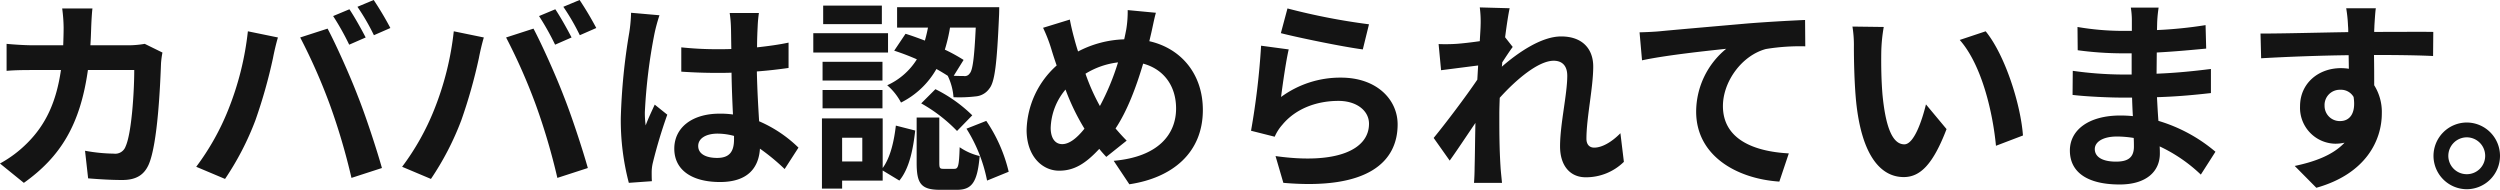 <svg xmlns="http://www.w3.org/2000/svg" width="546.39" height="41.49" viewBox="0 0 546.39 41.49">
  <g id="グループ_1384" data-name="グループ 1384" transform="translate(-334.16 -6072.858)">
    <g id="グループ_1382" data-name="グループ 1382">
      <path id="パス_1980" data-name="パス 1980" d="M-254.205-28.35a21.969,21.969,0,0,1-3.42.315h-8.46c.09-1.3.135-2.655.18-4.05.045-1.08.135-2.97.27-4.005h-6.615a33.3,33.3,0,0,1,.315,4.14c0,1.35-.045,2.655-.09,3.915h-6.435c-1.71,0-4.05-.135-5.94-.315v5.9c1.935-.18,4.41-.18,5.94-.18h5.94c-.99,6.84-3.24,11.88-7.425,16.02a25.8,25.8,0,0,1-5.9,4.41l5.22,4.23c8.055-5.715,12.33-12.78,14-24.66H-256.5c0,4.86-.585,13.86-1.89,16.7a2.394,2.394,0,0,1-2.565,1.575,37.245,37.245,0,0,1-6.3-.63l.675,6.03c2.205.18,4.9.36,7.47.36,3.105,0,4.815-1.17,5.805-3.465,1.935-4.59,2.475-17.145,2.655-22.005a19.453,19.453,0,0,1,.315-2.385Zm44.73-7.56-3.555,1.485a56.928,56.928,0,0,1,3.51,6.255l3.6-1.575C-206.775-31.41-208.35-34.245-209.475-35.91Zm5.31-2.025-3.555,1.485a47.408,47.408,0,0,1,3.6,6.21l3.6-1.575A70.384,70.384,0,0,0-204.165-37.935Zm-31.77,23.94a54.217,54.217,0,0,1-7.02,12.51l6.3,2.655A61.871,61.871,0,0,0-230-11.7a112.523,112.523,0,0,0,3.825-13.545c.18-.99.675-3.2,1.08-4.5l-6.57-1.35A64.84,64.84,0,0,1-235.935-13.995Zm22.23-.945A139.042,139.042,0,0,1-209.025.945l6.66-2.16c-1.26-4.455-3.645-11.655-5.265-15.705-1.665-4.365-4.77-11.295-6.615-14.76l-5.985,1.935A126.058,126.058,0,0,1-213.705-14.94Zm49.23-20.97-3.555,1.485a56.928,56.928,0,0,1,3.51,6.255l3.6-1.575C-161.775-31.41-163.35-34.245-164.475-35.91Zm5.31-2.025-3.555,1.485a47.408,47.408,0,0,1,3.6,6.21l3.6-1.575A70.384,70.384,0,0,0-159.165-37.935Zm-31.77,23.94a54.217,54.217,0,0,1-7.02,12.51l6.3,2.655A61.871,61.871,0,0,0-185-11.7a112.523,112.523,0,0,0,3.825-13.545c.18-.99.675-3.2,1.08-4.5l-6.57-1.35A64.84,64.84,0,0,1-190.935-13.995Zm22.23-.945A139.042,139.042,0,0,1-164.025.945l6.66-2.16c-1.26-4.455-3.645-11.655-5.265-15.705-1.665-4.365-4.77-11.295-6.615-14.76l-5.985,1.935A126.058,126.058,0,0,1-168.705-14.94Zm20.79-20.205a33.439,33.439,0,0,1-.4,4.365,132.076,132.076,0,0,0-1.845,18.585,53.755,53.755,0,0,0,1.755,14.22l5.04-.36c-.045-.63-.045-1.395-.045-1.845a8.8,8.8,0,0,1,.225-2.07A106.312,106.312,0,0,1-140-12.87l-2.745-2.2c-.675,1.485-1.4,2.97-1.98,4.545a20.626,20.626,0,0,1-.18-2.88,117.86,117.86,0,0,1,2.115-17.235,37.453,37.453,0,0,1,1.08-3.96Zm22.5,27.675c0,2.61-.945,4.05-3.69,4.05-2.34,0-4.14-.81-4.14-2.61,0-1.665,1.71-2.7,4.23-2.7a13.893,13.893,0,0,1,3.6.5Zm14.085,1.8a28.287,28.287,0,0,0-8.6-5.76c-.18-3.015-.4-6.57-.495-10.89,2.43-.18,4.77-.45,6.93-.765V-28.62c-2.115.45-4.455.765-6.885,1.035,0-1.98.09-3.645.135-4.635a28.467,28.467,0,0,1,.27-2.88h-6.39a25.214,25.214,0,0,1,.27,2.925c.045.945.045,2.745.09,4.95-1.035.045-2.115.045-3.15.045a73.894,73.894,0,0,1-7.785-.405v5.31c2.655.18,5.175.27,7.785.27,1.035,0,2.115,0,3.195-.045.045,3.15.18,6.39.315,9.135a20.019,20.019,0,0,0-2.925-.18c-6.075,0-9.9,3.105-9.9,7.65,0,4.68,3.87,7.29,9.99,7.29,6.03,0,8.46-3.06,8.73-7.29a45.448,45.448,0,0,1,5.4,4.455ZM-72.585-31.9c-.315,6.66-.675,9.315-1.305,9.99a1.277,1.277,0,0,1-1.35.585c-.45,0-1.215,0-2.16-.045l2.16-3.465a36.423,36.423,0,0,0-4.1-2.25A35.58,35.58,0,0,0-78.21-31.9Zm-17.82,5.04a52.551,52.551,0,0,1,4.95,1.89,14.8,14.8,0,0,1-6.48,5.67,12.712,12.712,0,0,1,3.015,3.78,18.3,18.3,0,0,0,7.74-7.335c.9.5,1.71.99,2.475,1.485a12.915,12.915,0,0,1,1.26,4.68,30.264,30.264,0,0,0,4.86-.18,4.023,4.023,0,0,0,2.97-1.71c1.215-1.44,1.665-5.625,2.115-15.8.045-.63.045-1.98.045-1.98h-22.32V-31.9h6.75q-.27,1.417-.675,2.835c-1.44-.54-2.88-1.08-4.23-1.485Zm5.9,11.52a33.7,33.7,0,0,1,7.83,6.03l3.33-3.42a31.254,31.254,0,0,0-8.055-5.715Zm-8.6-21.375H-105.93v4.05h12.825Zm1.35,6.03H-108.09v4.23h16.335Zm-1.215,6.255h-13.095v4.095H-92.97Zm-13.095,10.17H-92.97v-4h-13.095Zm8.685,11.61h-4.41V-7.83h4.41Zm4.455-9.405H-106.2V3.285h4.41V1.53h8.865V-.675L-89.28,1.53c2.205-2.655,3.015-6.93,3.465-10.935l-4.23-1.08c-.4,3.465-1.215,7.02-2.88,9.27ZM-79.65-1.035c-.81,0-.9-.18-.9-1.4v-9.81H-85.5v9.855c0,4.455.855,5.94,5.085,5.94h3.69c3.195,0,4.5-1.485,4.995-7.38A12.893,12.893,0,0,1-76.1-5.76c-.135,4.14-.315,4.725-1.17,4.725Zm5.04-8.775a33.273,33.273,0,0,1,4.5,11.34L-65.385-.4a33.432,33.432,0,0,0-4.9-11.115Zm20.925,3.375c-1.62,0-2.52-1.395-2.52-3.555a13.6,13.6,0,0,1,3.24-8.37,49.046,49.046,0,0,0,4.14,8.55C-50.445-7.785-52.11-6.435-53.685-6.435ZM-41.49-24.3a53.1,53.1,0,0,1-3.96,9.54,44.651,44.651,0,0,1-3.15-7.065A17.374,17.374,0,0,1-41.49-24.3Zm7.245-6.345c.27-1.125.675-3.285,1.035-4.5l-6.165-.585a24.05,24.05,0,0,1-.315,4.23c-.135.675-.27,1.395-.45,2.16a23.232,23.232,0,0,0-10.08,2.655c-.315-.945-.585-1.89-.81-2.745-.36-1.305-.72-2.79-.99-4.23l-5.85,1.8a32.783,32.783,0,0,1,1.8,4.635c.36,1.215.765,2.43,1.17,3.6A19.548,19.548,0,0,0-61.47-9.54c0,5.76,3.42,8.91,7.11,8.91,3.285,0,5.76-1.53,8.775-4.77.45.585.99,1.17,1.53,1.755L-39.6-7.2c-.81-.81-1.62-1.71-2.43-2.655,2.565-3.87,4.5-9,6.03-14.175,4.5,1.215,7.2,4.86,7.2,9.81,0,5.58-3.825,10.575-13.635,11.43l3.42,5.13C-29.7.945-22.95-4.455-22.95-13.9c0-7.83-4.725-13.455-11.7-15.03ZM-5.9-30.69c3.465.9,13.41,2.97,17.91,3.555l1.35-5.49A141.082,141.082,0,0,1-4.455-36.09Zm1.71,3.555-6.03-.81A162.26,162.26,0,0,1-12.42-9.36l5.175,1.305a9.658,9.658,0,0,1,1.665-2.61c2.79-3.375,7.245-5.22,12.285-5.22,3.915,0,6.66,2.115,6.66,4.995,0,5.67-7.065,8.955-20.43,7.065l1.71,5.85C13.185,3.645,19.62-2.61,19.62-10.755c0-5.4-4.545-10.215-12.375-10.215a21.851,21.851,0,0,0-13.1,4.23C-5.535-19.305-4.77-24.66-4.185-27.135ZM68.31-8.82c-1.98,2.025-4.1,3.15-5.715,3.15-1.125,0-1.71-.765-1.71-1.935,0-4.635,1.485-11.16,1.485-15.795,0-3.735-2.25-6.57-7.02-6.57-4.32,0-9.45,3.555-12.96,6.615a6.713,6.713,0,0,0,.09-.945c.765-1.17,1.71-2.61,2.295-3.375L43.11-29.79c.36-2.79.72-5.085.99-6.345l-6.525-.18a23.769,23.769,0,0,1,.18,3.96c0,.495-.09,1.755-.18,3.42-1.89.27-3.825.495-5.13.585a37.9,37.9,0,0,1-3.87.045l.54,5.715c2.52-.315,5.94-.765,8.1-1.035l-.18,3.1c-2.52,3.735-7.02,9.675-9.54,12.735L31-2.835c1.53-2.115,3.69-5.4,5.625-8.235-.09,3.78-.09,6.345-.18,9.81,0,.72-.045,2.34-.135,3.285h6.12c-.09-.99-.27-2.61-.315-3.42-.27-4.185-.27-7.92-.27-11.565,0-1.125.045-2.34.09-3.6,3.6-4,8.46-8.1,11.79-8.1,1.845,0,2.97,1.08,2.97,3.285,0,4.05-1.575,10.575-1.575,15.435,0,4.275,2.25,6.75,5.58,6.75a11.8,11.8,0,0,0,8.37-3.375Zm4.185-22.05.54,6.12c5.175-1.125,14.58-2.115,18.4-2.52a17.811,17.811,0,0,0-6.57,13.725c0,9.63,8.82,14.67,18.18,15.3l2.07-6.165c-7.515-.405-14.4-3.015-14.4-10.35,0-5.265,4.05-11.025,9.4-12.465a46.019,46.019,0,0,1,8.6-.585l-.045-5.76c-3.105.135-8.01.4-12.6.765-8.145.72-15.525,1.35-19.215,1.71C75.96-31.005,74.25-30.915,72.495-30.87Zm53.37-1.17-6.84-.09a25.826,25.826,0,0,1,.315,4.5c0,2.745.09,7.92.5,12.015C121.095-3.645,125.37.765,130.23.765c3.6,0,6.39-2.745,9.36-10.485l-4.5-5.4c-.855,3.51-2.61,8.73-4.725,8.73-2.79,0-4.14-4.365-4.77-10.8-.27-3.195-.315-6.57-.27-9.45A35.312,35.312,0,0,1,125.865-32.04Zm22.275.945-5.67,1.89c4.86,5.49,7.245,15.975,7.92,23.13l5.9-2.25C155.79-15.165,152.37-25.92,148.14-31.095Zm32.4,25.2c0,2.565-1.53,3.285-3.915,3.285-3.06,0-4.635-1.08-4.635-2.745,0-1.53,1.71-2.745,4.86-2.745a23.879,23.879,0,0,1,3.645.315C180.54-7.02,180.54-6.39,180.54-5.895ZM198.36-4.77a34.469,34.469,0,0,0-12.465-6.75c-.135-1.71-.225-3.51-.315-5.175,4.32-.135,7.785-.45,11.79-.9V-22.86c-3.645.45-7.38.855-11.88,1.035l.045-4.635c4.275-.225,7.875-.585,10.8-.855l-.135-5.13a93.374,93.374,0,0,1-10.62,1.08l.045-1.755a29.783,29.783,0,0,1,.315-3.15h-6.075a17.838,17.838,0,0,1,.225,3.06v2.025h-2.205a58.99,58.99,0,0,1-9.675-.855l.045,5.085a74.21,74.21,0,0,0,9.675.675h2.115v4.635H177.93a80.84,80.84,0,0,1-10.755-.81l-.045,5.265c2.97.36,8.1.585,10.71.585h2.295c.045,1.3.09,2.7.18,4.05a27.351,27.351,0,0,0-2.745-.135c-6.885,0-11.025,3.15-11.025,7.65,0,4.725,3.78,7.425,10.89,7.425,5.9,0,8.775-2.925,8.775-6.75,0-.45,0-.99-.045-1.575a33.754,33.754,0,0,1,9,6.165Zm23.85-10.035a3.327,3.327,0,0,1,3.42-3.51,3.178,3.178,0,0,1,2.925,1.575c.585,3.87-1.08,5.265-2.925,5.265A3.311,3.311,0,0,1,222.21-14.805ZM245.97-30.96c-2.34-.045-8.415,0-12.915,0,0-.54.045-.99.045-1.35.045-.72.18-3.1.315-3.825h-6.48a30.15,30.15,0,0,1,.4,3.87,11.423,11.423,0,0,1,.045,1.35c-5.985.09-14.085.315-19.17.315l.135,5.4c5.49-.315,12.375-.585,19.125-.675l.045,2.97a10.692,10.692,0,0,0-1.755-.135c-4.86,0-8.91,3.285-8.91,8.325a7.851,7.851,0,0,0,7.7,8.19,9.622,9.622,0,0,0,2.025-.225c-2.475,2.655-6.39,4.14-10.89,5.085l4.725,4.77C231.3.045,234.72-7.335,234.72-13.14a10.989,10.989,0,0,0-1.665-6.165c0-1.935,0-4.365-.045-6.615,6.03,0,10.215.09,12.915.225Zm7.29,19.8a7.308,7.308,0,0,0-7.245,7.29,7.308,7.308,0,0,0,7.245,7.29,7.288,7.288,0,0,0,7.29-7.29A7.288,7.288,0,0,0,253.26-11.16Zm0,11.295a4.014,4.014,0,0,1-4.005-4.005,4.053,4.053,0,0,1,4.005-4.05,4.033,4.033,0,0,1,4.05,4.05A4,4,0,0,1,253.26.135Z" transform="translate(620 6110.793)" fill="#141414"/>
    </g>
  </g>
</svg>
